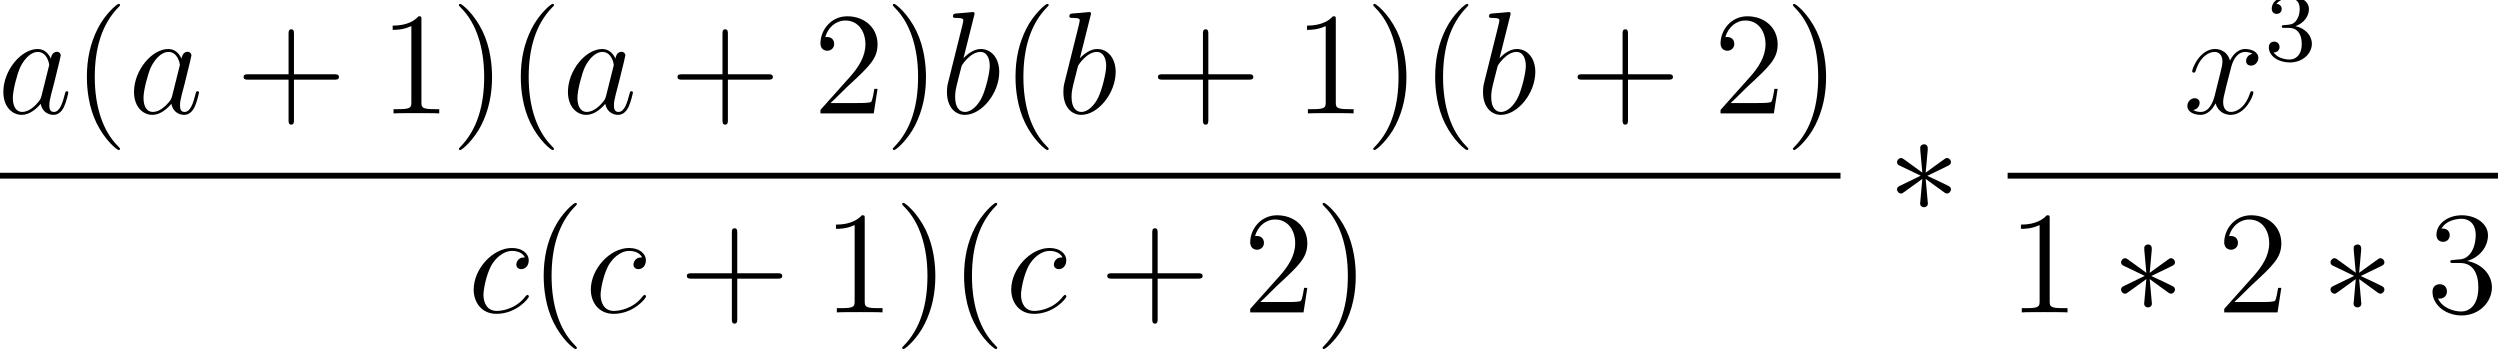 <?xml version='1.0' encoding='UTF-8'?>
<!DOCTYPE svg PUBLIC "-//W3C//DTD SVG 1.1//EN" "http://www.w3.org/Graphics/SVG/1.1/DTD/svg11.dtd">
<!-- This file was generated by dvisvgm 1.2.2 (x86_64-unknown-linux-gnu) -->
<!-- Mon Sep 22 05:30:18 2014 -->
<svg height='32.49pt' version='1.1' viewBox='0 0 231.301 32.49' width='231.301pt' xmlns='http://www.w3.org/2000/svg' xmlns:xlink='http://www.w3.org/1999/xlink'>
<defs>
<path d='M3.612 -1.428C3.552 -1.224 3.552 -1.2 3.384 -0.972C3.12 -0.636 2.592 -0.12 2.028 -0.12C1.536 -0.12 1.26 -0.564 1.26 -1.272C1.26 -1.932 1.632 -3.276 1.86 -3.78C2.268 -4.62 2.832 -5.052 3.3 -5.052C4.092 -5.052 4.248 -4.068 4.248 -3.972C4.248 -3.96 4.212 -3.804 4.2 -3.78L3.612 -1.428ZM4.38 -4.5C4.248 -4.812 3.924 -5.292 3.3 -5.292C1.944 -5.292 0.48 -3.54 0.48 -1.764C0.48 -0.576 1.176 0.12 1.992 0.12C2.652 0.12 3.216 -0.396 3.552 -0.792C3.672 -0.084 4.236 0.12 4.596 0.12S5.244 -0.096 5.46 -0.528C5.652 -0.936 5.82 -1.668 5.82 -1.716C5.82 -1.776 5.772 -1.824 5.7 -1.824C5.592 -1.824 5.58 -1.764 5.532 -1.584C5.352 -0.876 5.124 -0.12 4.632 -0.12C4.284 -0.12 4.26 -0.432 4.26 -0.672C4.26 -0.948 4.296 -1.08 4.404 -1.548C4.488 -1.848 4.548 -2.112 4.644 -2.46C5.088 -4.26 5.196 -4.692 5.196 -4.764C5.196 -4.932 5.064 -5.064 4.884 -5.064C4.5 -5.064 4.404 -4.644 4.38 -4.5Z' id='g0-97'/>
<path d='M2.772 -8.028C2.784 -8.076 2.808 -8.148 2.808 -8.208C2.808 -8.328 2.688 -8.328 2.664 -8.328C2.652 -8.328 2.22 -8.292 2.004 -8.268C1.8 -8.256 1.62 -8.232 1.404 -8.22C1.116 -8.196 1.032 -8.184 1.032 -7.968C1.032 -7.848 1.152 -7.848 1.272 -7.848C1.884 -7.848 1.884 -7.74 1.884 -7.62C1.884 -7.536 1.788 -7.188 1.74 -6.972L1.452 -5.82C1.332 -5.34 0.648 -2.616 0.6 -2.4C0.54 -2.1 0.54 -1.896 0.54 -1.74C0.54 -0.516 1.224 0.12 2.004 0.12C3.396 0.12 4.836 -1.668 4.836 -3.408C4.836 -4.512 4.212 -5.292 3.312 -5.292C2.688 -5.292 2.124 -4.776 1.896 -4.536L2.772 -8.028ZM2.016 -0.12C1.632 -0.12 1.212 -0.408 1.212 -1.344C1.212 -1.74 1.248 -1.968 1.464 -2.808C1.5 -2.964 1.692 -3.732 1.74 -3.888C1.764 -3.984 2.472 -5.052 3.288 -5.052C3.816 -5.052 4.056 -4.524 4.056 -3.9C4.056 -3.324 3.72 -1.968 3.42 -1.344C3.12 -0.696 2.568 -0.12 2.016 -0.12Z' id='g0-98'/>
<path d='M4.692 -4.512C4.464 -4.512 4.356 -4.512 4.188 -4.368C4.116 -4.308 3.984 -4.128 3.984 -3.936C3.984 -3.696 4.164 -3.552 4.392 -3.552C4.68 -3.552 5.004 -3.792 5.004 -4.272C5.004 -4.848 4.452 -5.292 3.624 -5.292C2.052 -5.292 0.48 -3.576 0.48 -1.872C0.48 -0.828 1.128 0.12 2.352 0.12C3.984 0.12 5.016 -1.152 5.016 -1.308C5.016 -1.38 4.944 -1.44 4.896 -1.44C4.86 -1.44 4.848 -1.428 4.74 -1.32C3.972 -0.3 2.832 -0.12 2.376 -0.12C1.548 -0.12 1.284 -0.84 1.284 -1.44C1.284 -1.86 1.488 -3.024 1.92 -3.84C2.232 -4.404 2.88 -5.052 3.636 -5.052C3.792 -5.052 4.452 -5.028 4.692 -4.512Z' id='g0-99'/>
<path d='M5.688 -4.896C5.304 -4.824 5.16 -4.536 5.16 -4.308C5.16 -4.02 5.388 -3.924 5.556 -3.924C5.916 -3.924 6.168 -4.236 6.168 -4.56C6.168 -5.064 5.592 -5.292 5.088 -5.292C4.356 -5.292 3.948 -4.572 3.84 -4.344C3.564 -5.244 2.82 -5.292 2.604 -5.292C1.38 -5.292 0.732 -3.72 0.732 -3.456C0.732 -3.408 0.78 -3.348 0.864 -3.348C0.96 -3.348 0.984 -3.42 1.008 -3.468C1.416 -4.8 2.22 -5.052 2.568 -5.052C3.108 -5.052 3.216 -4.548 3.216 -4.26C3.216 -3.996 3.144 -3.72 3 -3.144L2.592 -1.5C2.412 -0.78 2.064 -0.12 1.428 -0.12C1.368 -0.12 1.068 -0.12 0.816 -0.276C1.248 -0.36 1.344 -0.72 1.344 -0.864C1.344 -1.104 1.164 -1.248 0.936 -1.248C0.648 -1.248 0.336 -0.996 0.336 -0.612C0.336 -0.108 0.9 0.12 1.416 0.12C1.992 0.12 2.4 -0.336 2.652 -0.828C2.844 -0.12 3.444 0.12 3.888 0.12C5.112 0.12 5.76 -1.452 5.76 -1.716C5.76 -1.776 5.712 -1.824 5.64 -1.824C5.532 -1.824 5.52 -1.764 5.484 -1.668C5.16 -0.612 4.464 -0.12 3.924 -0.12C3.504 -0.12 3.276 -0.432 3.276 -0.924C3.276 -1.188 3.324 -1.38 3.516 -2.172L3.936 -3.804C4.116 -4.524 4.524 -5.052 5.076 -5.052C5.1 -5.052 5.436 -5.052 5.688 -4.896Z' id='g0-120'/>
<path d='M3.9 2.916C3.9 2.88 3.9 2.856 3.696 2.652C2.496 1.44 1.824 -0.54 1.824 -2.988C1.824 -5.316 2.388 -7.32 3.78 -8.736C3.9 -8.844 3.9 -8.868 3.9 -8.904C3.9 -8.976 3.84 -9 3.792 -9C3.636 -9 2.652 -8.136 2.064 -6.96C1.452 -5.748 1.176 -4.464 1.176 -2.988C1.176 -1.92 1.344 -0.492 1.968 0.792C2.676 2.232 3.66 3.012 3.792 3.012C3.84 3.012 3.9 2.988 3.9 2.916Z' id='g1-40'/>
<path d='M3.384 -2.988C3.384 -3.9 3.264 -5.388 2.592 -6.78C1.884 -8.22 0.9 -9 0.768 -9C0.72 -9 0.66 -8.976 0.66 -8.904C0.66 -8.868 0.66 -8.844 0.864 -8.64C2.064 -7.428 2.736 -5.448 2.736 -3C2.736 -0.672 2.172 1.332 0.78 2.748C0.66 2.856 0.66 2.88 0.66 2.916C0.66 2.988 0.72 3.012 0.768 3.012C0.924 3.012 1.908 2.148 2.496 0.972C3.108 -0.252 3.384 -1.548 3.384 -2.988Z' id='g1-41'/>
<path d='M4.788 -2.772H8.1C8.268 -2.772 8.484 -2.772 8.484 -2.988C8.484 -3.216 8.28 -3.216 8.1 -3.216H4.788V-6.528C4.788 -6.696 4.788 -6.912 4.572 -6.912C4.344 -6.912 4.344 -6.708 4.344 -6.528V-3.216H1.032C0.864 -3.216 0.648 -3.216 0.648 -3C0.648 -2.772 0.852 -2.772 1.032 -2.772H4.344V0.54C4.344 0.708 4.344 0.924 4.56 0.924C4.788 0.924 4.788 0.72 4.788 0.54V-2.772Z' id='g1-43'/>
<path d='M3.456 -7.692C3.456 -7.968 3.456 -7.98 3.216 -7.98C2.928 -7.656 2.328 -7.212 1.092 -7.212V-6.864C1.368 -6.864 1.968 -6.864 2.628 -7.176V-0.924C2.628 -0.492 2.592 -0.348 1.536 -0.348H1.164V0C1.488 -0.024 2.652 -0.024 3.048 -0.024S4.596 -0.024 4.92 0V-0.348H4.548C3.492 -0.348 3.456 -0.492 3.456 -0.924V-7.692Z' id='g1-49'/>
<path d='M5.28 -2.016H5.016C4.98 -1.812 4.884 -1.152 4.764 -0.96C4.68 -0.852 3.996 -0.852 3.636 -0.852H1.416C1.74 -1.128 2.472 -1.896 2.784 -2.184C4.608 -3.864 5.28 -4.488 5.28 -5.676C5.28 -7.056 4.188 -7.98 2.796 -7.98S0.588 -6.792 0.588 -5.76C0.588 -5.148 1.116 -5.148 1.152 -5.148C1.404 -5.148 1.716 -5.328 1.716 -5.712C1.716 -6.048 1.488 -6.276 1.152 -6.276C1.044 -6.276 1.02 -6.276 0.984 -6.264C1.212 -7.08 1.86 -7.632 2.64 -7.632C3.66 -7.632 4.284 -6.78 4.284 -5.676C4.284 -4.656 3.696 -3.768 3.012 -3L0.588 -0.288V0H4.968L5.28 -2.016Z' id='g1-50'/>
<path d='M2.208 -4.308C2.004 -4.296 1.956 -4.284 1.956 -4.176C1.956 -4.056 2.016 -4.056 2.232 -4.056H2.784C3.804 -4.056 4.26 -3.216 4.26 -2.064C4.26 -0.492 3.444 -0.072 2.856 -0.072C2.28 -0.072 1.296 -0.348 0.948 -1.14C1.332 -1.08 1.68 -1.296 1.68 -1.728C1.68 -2.076 1.428 -2.316 1.092 -2.316C0.804 -2.316 0.492 -2.148 0.492 -1.692C0.492 -0.624 1.56 0.252 2.892 0.252C4.32 0.252 5.376 -0.84 5.376 -2.052C5.376 -3.156 4.488 -4.02 3.336 -4.224C4.38 -4.524 5.052 -5.4 5.052 -6.336C5.052 -7.284 4.068 -7.98 2.904 -7.98C1.704 -7.98 0.816 -7.248 0.816 -6.372C0.816 -5.892 1.188 -5.796 1.368 -5.796C1.62 -5.796 1.908 -5.976 1.908 -6.336C1.908 -6.72 1.62 -6.888 1.356 -6.888C1.284 -6.888 1.26 -6.888 1.224 -6.876C1.68 -7.692 2.808 -7.692 2.868 -7.692C3.264 -7.692 4.044 -7.512 4.044 -6.336C4.044 -6.108 4.008 -5.436 3.66 -4.92C3.3 -4.392 2.892 -4.356 2.568 -4.344L2.208 -4.308Z' id='g1-51'/>
<path d='M3.3 -5.124C3.312 -5.292 3.312 -5.58 3 -5.58C2.808 -5.58 2.652 -5.424 2.688 -5.268V-5.112L2.856 -3.252L1.32 -4.368C1.212 -4.428 1.188 -4.452 1.104 -4.452C0.936 -4.452 0.78 -4.284 0.78 -4.116C0.78 -3.924 0.9 -3.876 1.02 -3.816L2.724 -3L1.068 -2.196C0.876 -2.1 0.78 -2.052 0.78 -1.872S0.936 -1.536 1.104 -1.536C1.188 -1.536 1.212 -1.536 1.512 -1.764L2.856 -2.736L2.676 -0.72C2.676 -0.468 2.892 -0.408 2.988 -0.408C3.132 -0.408 3.312 -0.492 3.312 -0.72L3.132 -2.736L4.668 -1.62C4.776 -1.56 4.8 -1.536 4.884 -1.536C5.052 -1.536 5.208 -1.704 5.208 -1.872C5.208 -2.052 5.1 -2.112 4.956 -2.184C4.236 -2.544 4.212 -2.544 3.264 -2.988L4.92 -3.792C5.112 -3.888 5.208 -3.936 5.208 -4.116S5.052 -4.452 4.884 -4.452C4.8 -4.452 4.776 -4.452 4.476 -4.224L3.132 -3.252L3.3 -5.124Z' id='g2-3'/>
<path d='M2.024 -2.672C2.656 -2.672 3.056 -2.208 3.056 -1.368C3.056 -0.368 2.488 -0.072 2.064 -0.072C1.624 -0.072 1.024 -0.232 0.744 -0.656C1.032 -0.656 1.232 -0.84 1.232 -1.104C1.232 -1.36 1.048 -1.544 0.792 -1.544C0.576 -1.544 0.352 -1.408 0.352 -1.088C0.352 -0.328 1.168 0.168 2.08 0.168C3.144 0.168 3.888 -0.568 3.888 -1.368C3.888 -2.032 3.36 -2.64 2.544 -2.816C3.176 -3.04 3.648 -3.584 3.648 -4.224S2.928 -5.32 2.096 -5.32C1.24 -5.32 0.592 -4.856 0.592 -4.248C0.592 -3.952 0.792 -3.824 1 -3.824C1.248 -3.824 1.408 -4 1.408 -4.232C1.408 -4.528 1.152 -4.64 0.976 -4.648C1.312 -5.088 1.928 -5.112 2.072 -5.112C2.28 -5.112 2.888 -5.048 2.888 -4.224C2.888 -3.664 2.656 -3.328 2.544 -3.2C2.304 -2.952 2.12 -2.936 1.632 -2.904C1.48 -2.896 1.416 -2.888 1.416 -2.784C1.416 -2.672 1.488 -2.672 1.624 -2.672H2.024Z' id='g3-51'/>
</defs>
<g id='page1' transform='matrix(1.126 0 0 1.126 -65.342 -61.02)'>
<use x='57.825' xlink:href='#g0-97' y='63.51'/>
<use x='63.993' xlink:href='#g1-40' y='63.51'/>
<use x='68.562' xlink:href='#g0-97' y='63.51'/>
<use x='77.397' xlink:href='#g1-43' y='63.51'/>
<use x='89.202' xlink:href='#g1-49' y='63.51'/>
<use x='95.077' xlink:href='#g1-41' y='63.51'/>
<use x='99.647' xlink:href='#g1-40' y='63.51'/>
<use x='104.216' xlink:href='#g0-97' y='63.51'/>
<use x='113.051' xlink:href='#g1-43' y='63.51'/>
<use x='124.856' xlink:href='#g1-50' y='63.51'/>
<use x='130.731' xlink:href='#g1-41' y='63.51'/>
<use x='135.3' xlink:href='#g0-98' y='63.51'/>
<use x='140.296' xlink:href='#g1-40' y='63.51'/>
<use x='144.866' xlink:href='#g0-98' y='63.51'/>
<use x='152.528' xlink:href='#g1-43' y='63.51'/>
<use x='164.333' xlink:href='#g1-49' y='63.51'/>
<use x='170.208' xlink:href='#g1-41' y='63.51'/>
<use x='174.778' xlink:href='#g1-40' y='63.51'/>
<use x='179.347' xlink:href='#g0-98' y='63.51'/>
<use x='187.009' xlink:href='#g1-43' y='63.51'/>
<use x='198.815' xlink:href='#g1-50' y='63.51'/>
<use x='204.69' xlink:href='#g1-41' y='63.51'/>
<rect height='0.48' width='151.434' x='57.825' y='68.388'/>
<use x='96.471' xlink:href='#g0-99' y='79.86'/>
<use x='101.528' xlink:href='#g1-40' y='79.86'/>
<use x='106.097' xlink:href='#g0-99' y='79.86'/>
<use x='113.821' xlink:href='#g1-43' y='79.86'/>
<use x='125.626' xlink:href='#g1-49' y='79.86'/>
<use x='131.501' xlink:href='#g1-41' y='79.86'/>
<use x='136.07' xlink:href='#g1-40' y='79.86'/>
<use x='140.64' xlink:href='#g0-99' y='79.86'/>
<use x='148.363' xlink:href='#g1-43' y='79.86'/>
<use x='160.169' xlink:href='#g1-50' y='79.86'/>
<use x='166.044' xlink:href='#g1-41' y='79.86'/>
<use x='213.126' xlink:href='#g2-3' y='71.628'/>
<use x='237.425' xlink:href='#g0-120' y='63.51'/>
<use x='244.102' xlink:href='#g3-51' y='59.156'/>
<rect height='0.48' width='40.291' x='222.992' y='68.388'/>
<use x='222.992' xlink:href='#g1-49' y='79.86'/>
<use x='231.534' xlink:href='#g2-3' y='79.86'/>
<use x='240.201' xlink:href='#g1-50' y='79.86'/>
<use x='248.742' xlink:href='#g2-3' y='79.86'/>
<use x='257.409' xlink:href='#g1-51' y='79.86'/>
</g>
</svg>

